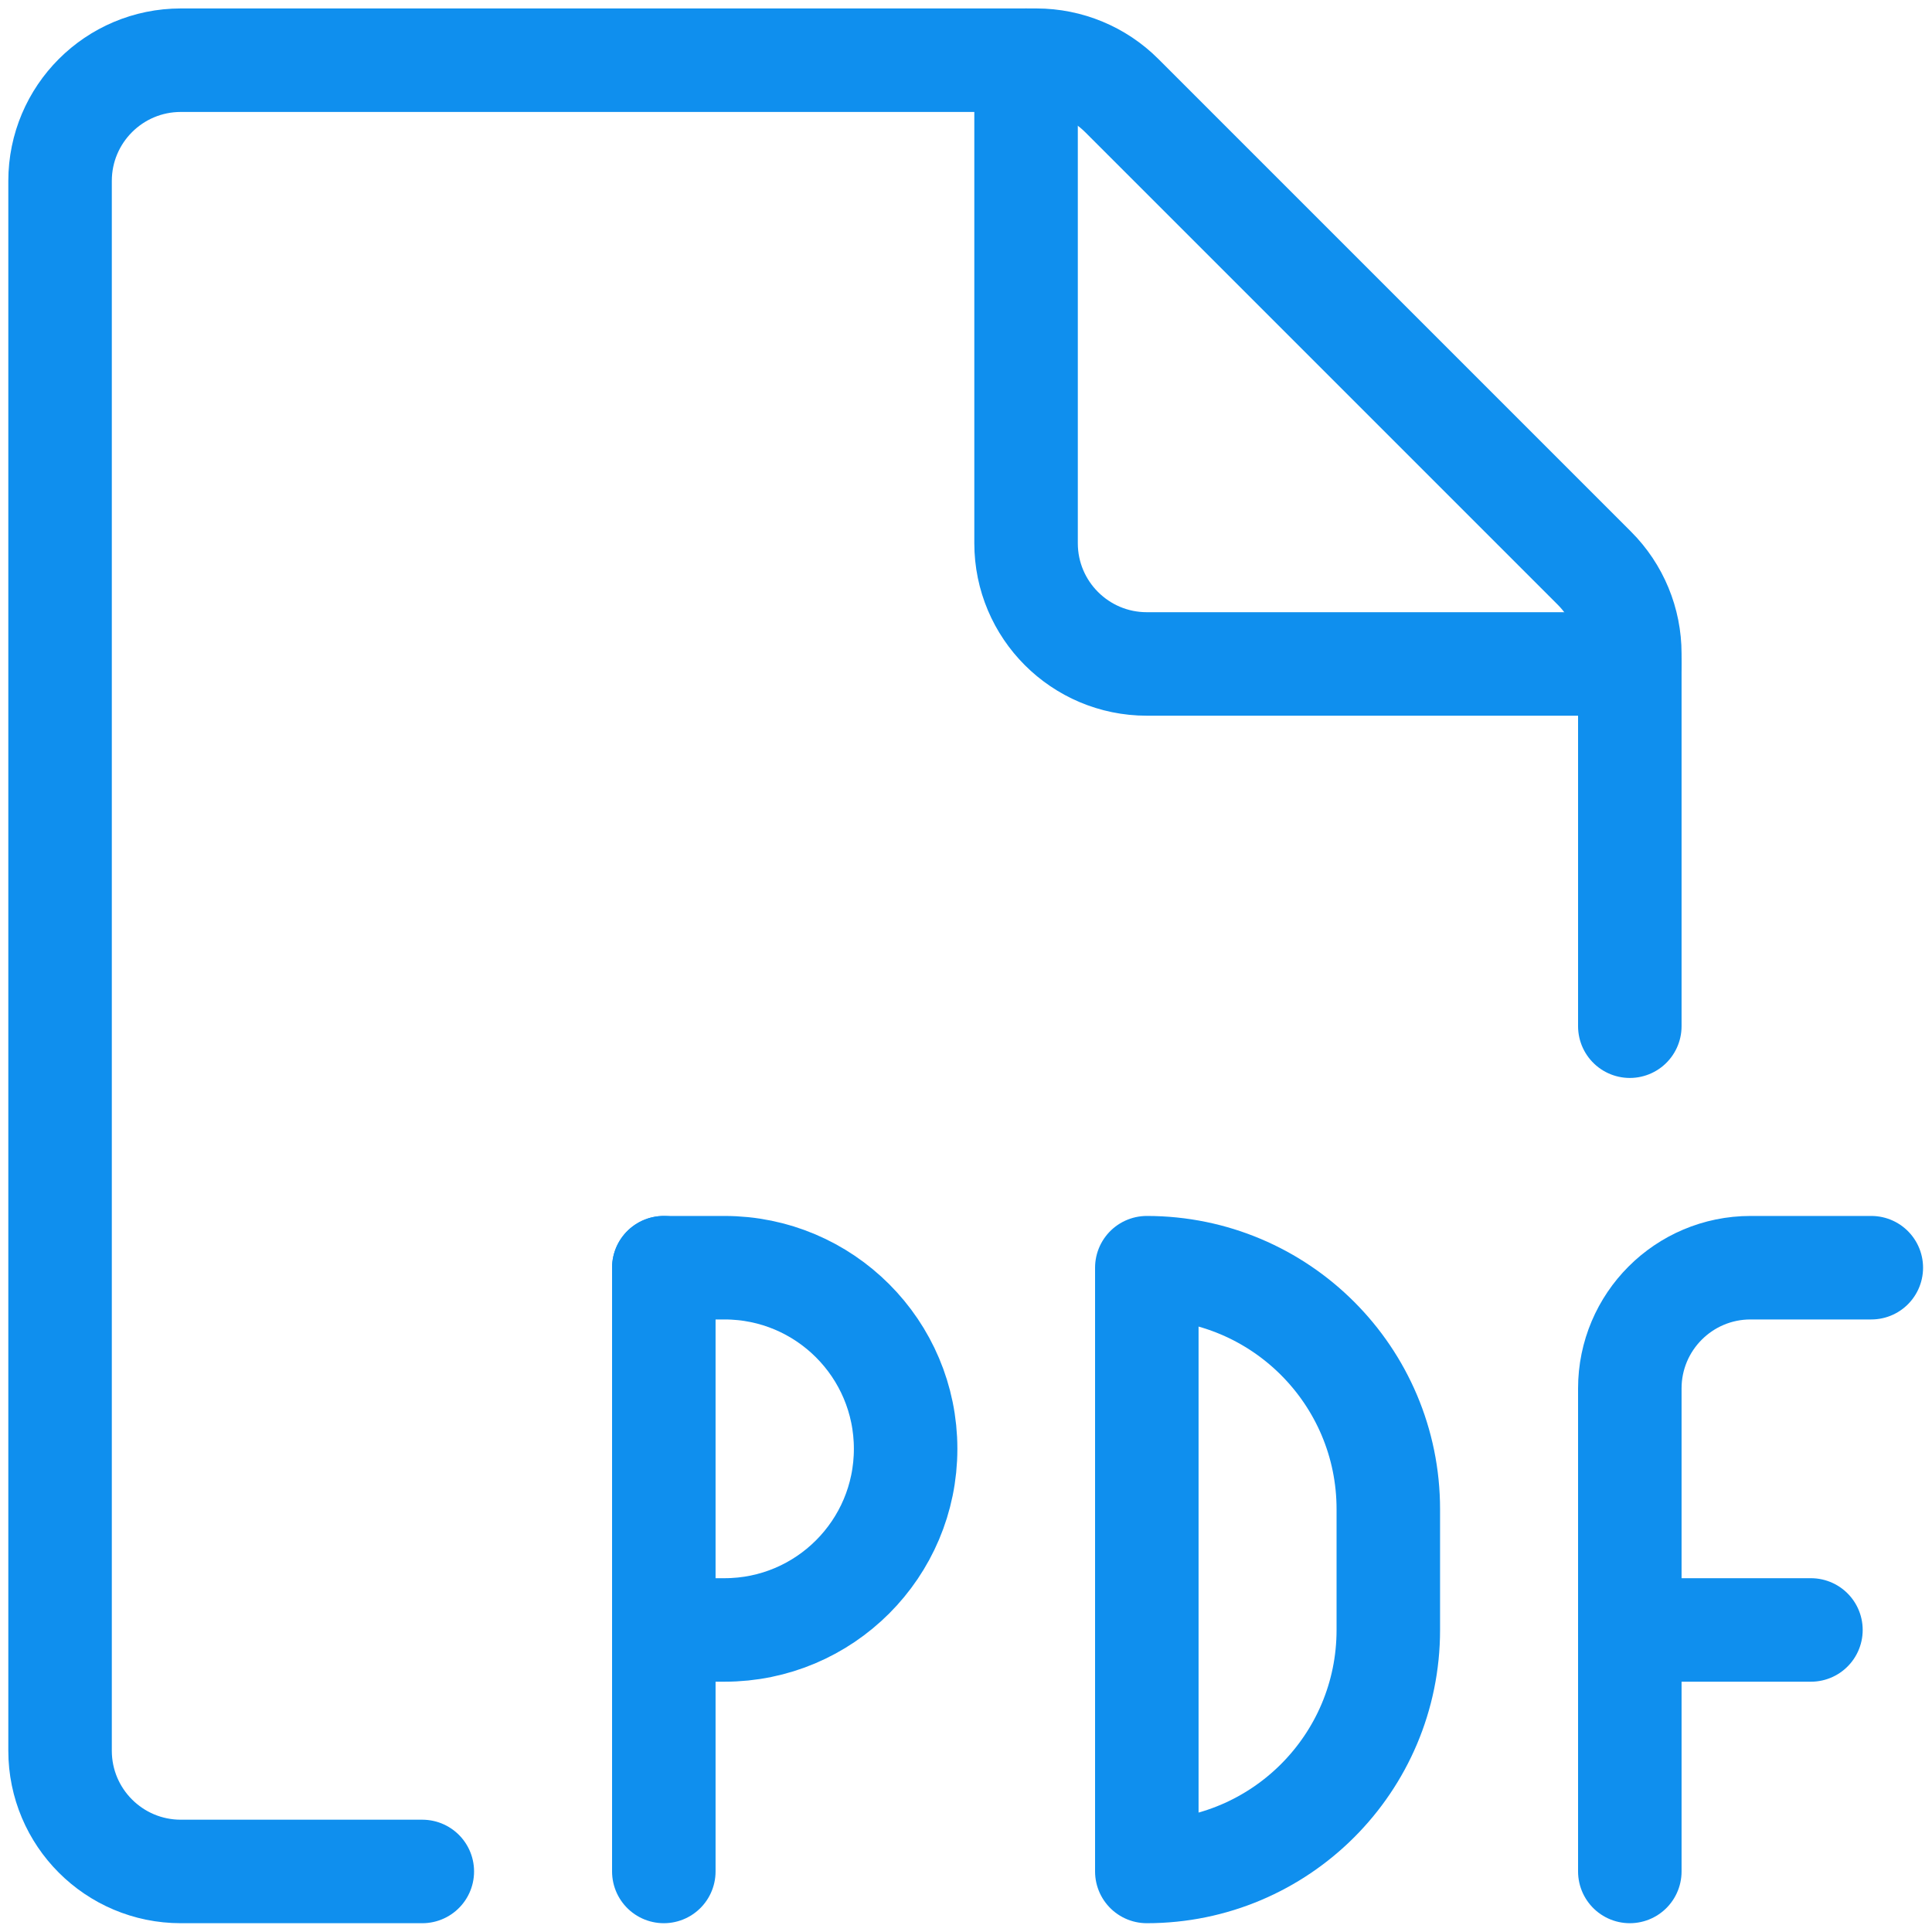 <?xml version="1.0" encoding="UTF-8"?> <svg xmlns="http://www.w3.org/2000/svg" width="56" height="56" viewBox="0 0 56 56" fill="none"> <path d="M12.241 54.245H5.241C3.308 54.245 1.741 52.678 1.741 50.745V5.245C1.741 3.312 3.308 1.745 5.241 1.745H30.042C30.971 1.746 31.861 2.115 32.517 2.772L46.216 16.471C46.873 17.128 47.241 18.018 47.241 18.947V29.745" stroke="#0F8FEE" stroke-width="3" stroke-linecap="round" stroke-linejoin="round"></path> <path d="M47.241 19.245H33.241C31.308 19.245 29.741 17.678 29.741 15.745V1.745" stroke="#0F8FEE" stroke-width="3" stroke-linecap="round" stroke-linejoin="round"></path> <path d="M19.241 54.245V36.745" stroke="#0F8FEE" stroke-width="3" stroke-linecap="round" stroke-linejoin="round"></path> <path d="M19.241 36.745H21C23.9 36.745 26.25 39.096 26.25 41.995C26.25 44.895 23.9 47.245 21 47.245H19.25" stroke="#0F8FEE" stroke-width="3" stroke-linecap="round" stroke-linejoin="round"></path> <path fill-rule="evenodd" clip-rule="evenodd" d="M33.241 54.245C37.107 54.245 40.241 51.111 40.241 47.245V43.745C40.241 39.879 37.107 36.745 33.241 36.745V54.245Z" stroke="#0F8FEE" stroke-width="3" stroke-linecap="round" stroke-linejoin="round"></path> <path d="M47.241 54.245V40.245C47.241 38.312 48.808 36.745 50.741 36.745H54.241" stroke="#0F8FEE" stroke-width="3" stroke-linecap="round" stroke-linejoin="round"></path> <path d="M47.241 47.245H52.491" stroke="#0F8FEE" stroke-width="3" stroke-linecap="round" stroke-linejoin="round"></path> </svg> 